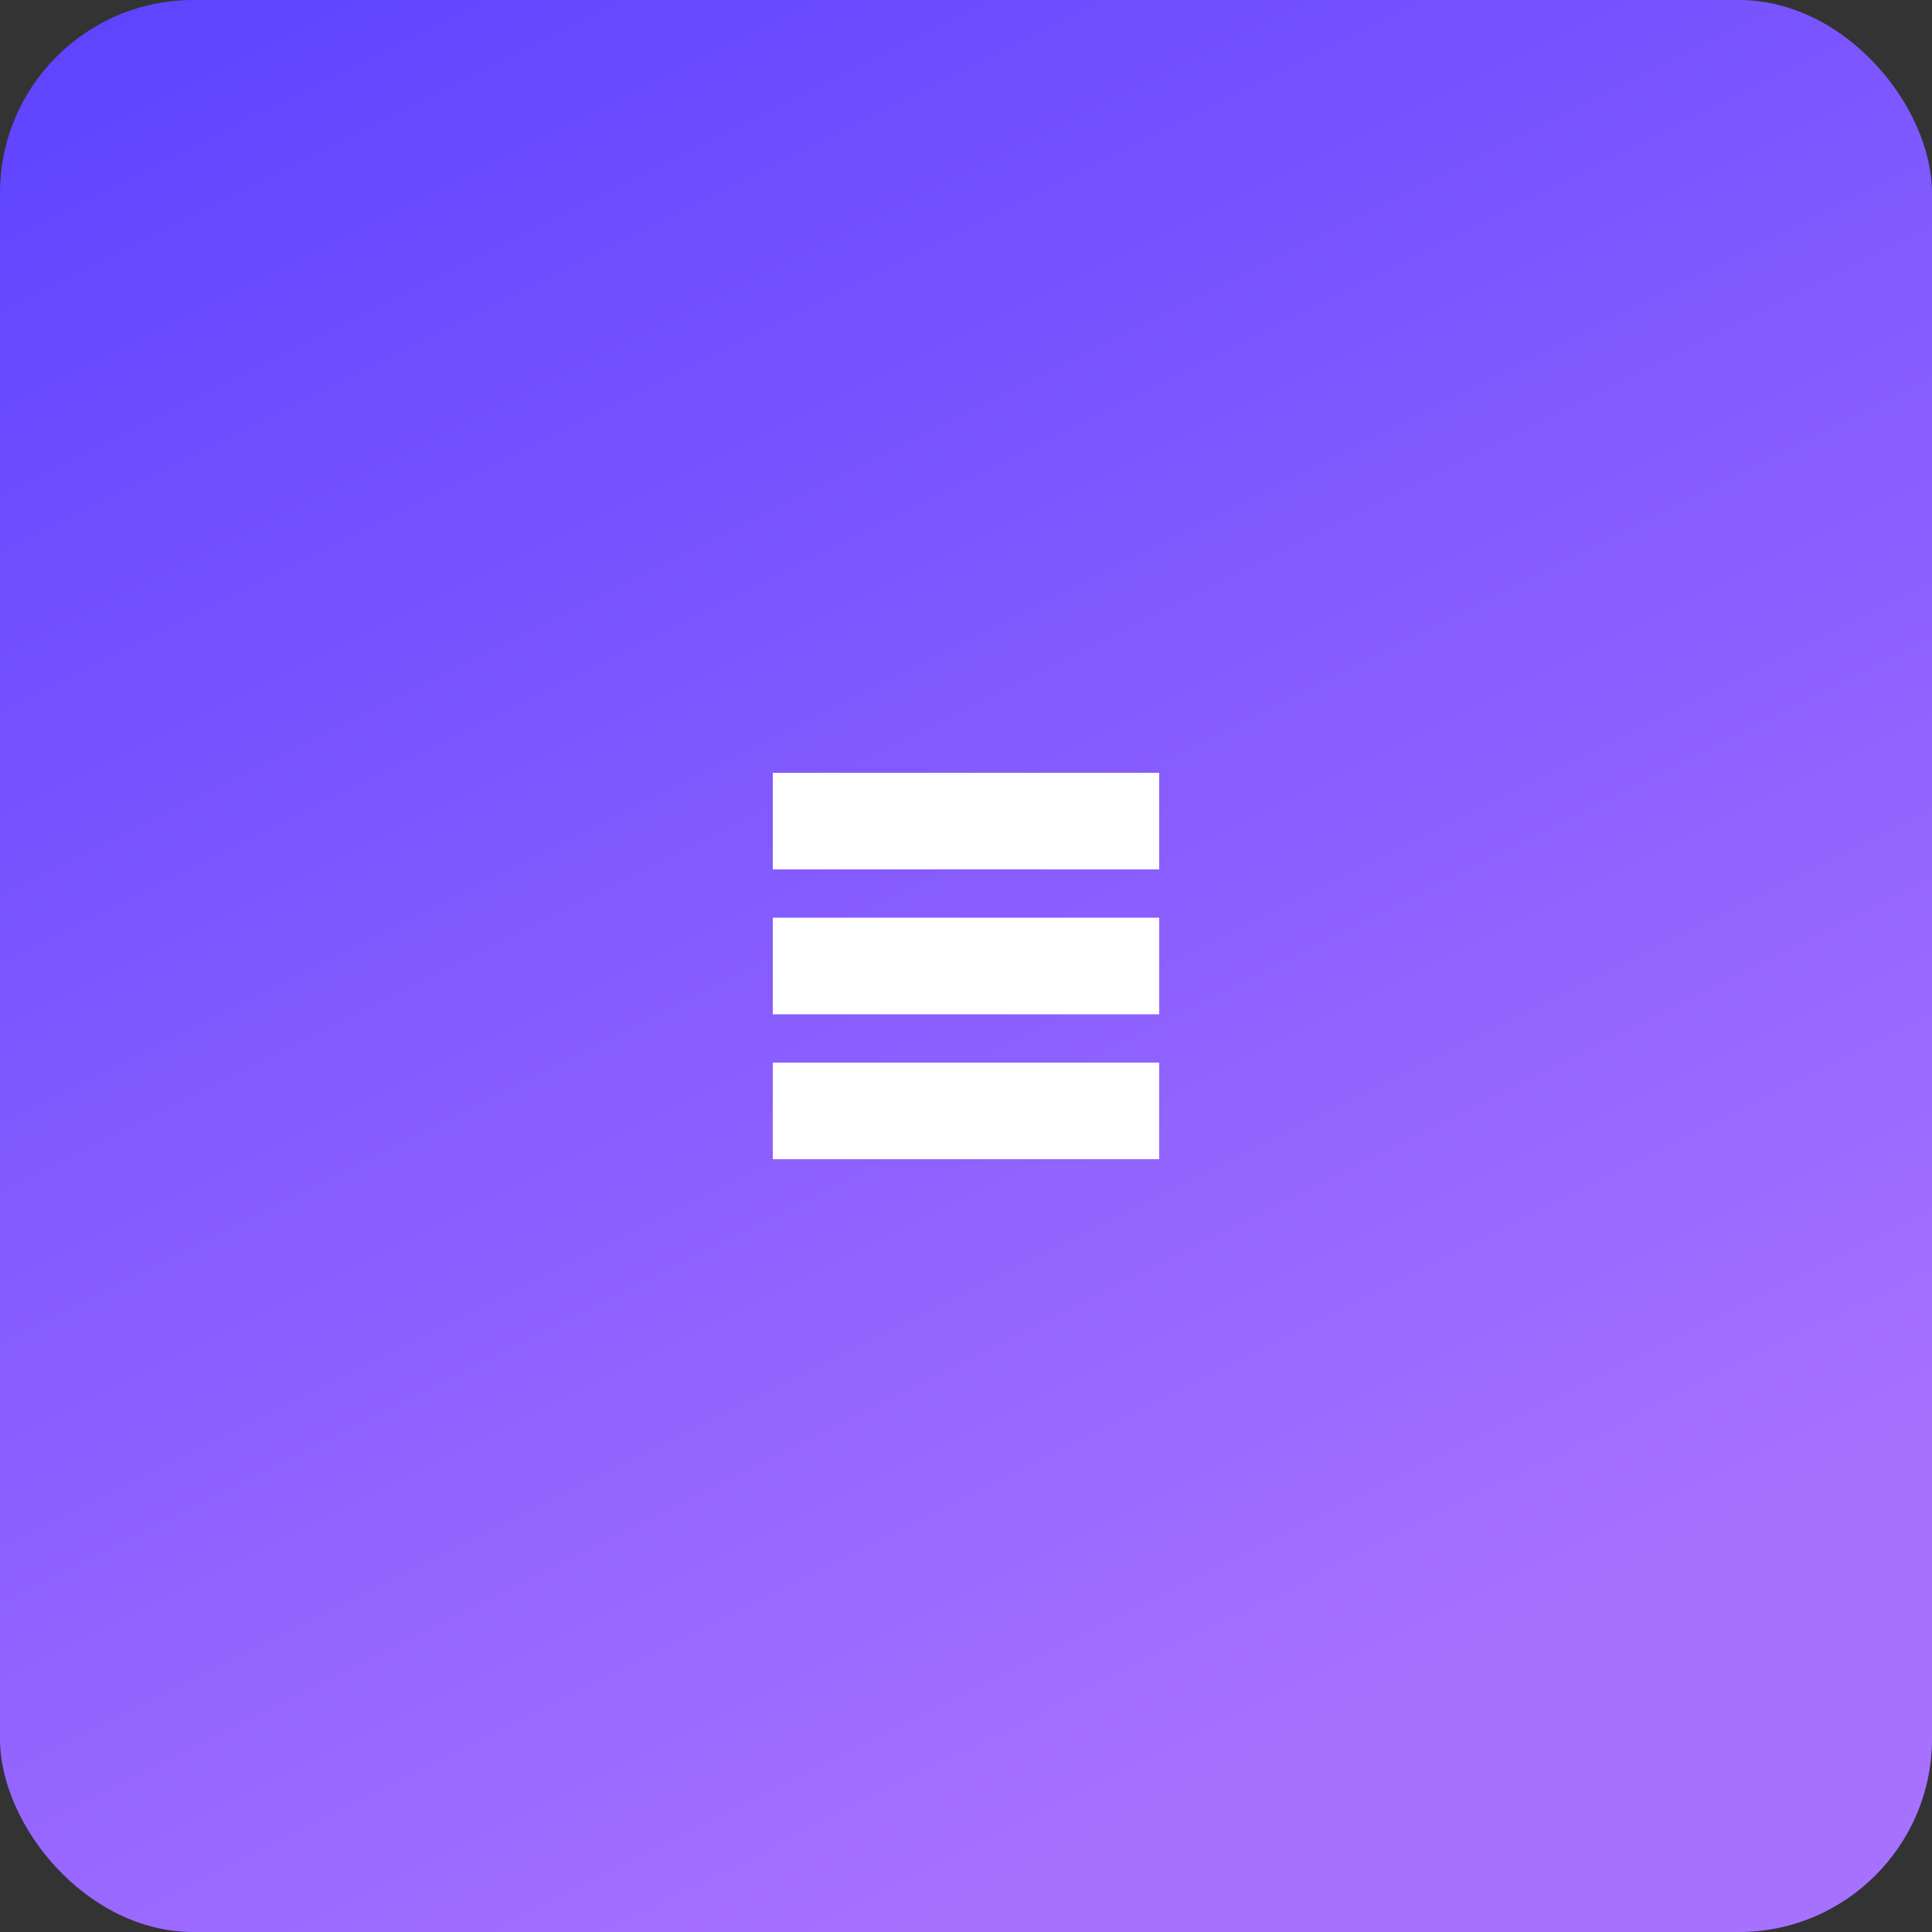 <svg width="80" height="80" viewBox="0 0 80 80" fill="none" xmlns="http://www.w3.org/2000/svg">
<rect x="0" y="0" width="80" height="80" fill="#333333" stroke="none"/>
<rect width="80" height="80" rx="8" fill="url(#paint0_linear_130_6182)"/>
<rect x="32" y="48" width="4" height="16" transform="rotate(-90 32 48)" fill="white"/>
<rect x="32" y="42" width="4" height="16" transform="rotate(-90 32 42)" fill="white"/>
<rect x="32" y="36" width="4" height="16" transform="rotate(-90 32 36)" fill="white"/>
<defs>
<linearGradient id="paint0_linear_130_6182" x1="40" y1="80" x2="0" y2="0" gradientUnits="userSpaceOnUse">
<stop stop-color="#A771FF"/>
<stop offset="1" stop-color="#5D43FF"/>
</linearGradient>
</defs>
</svg>

